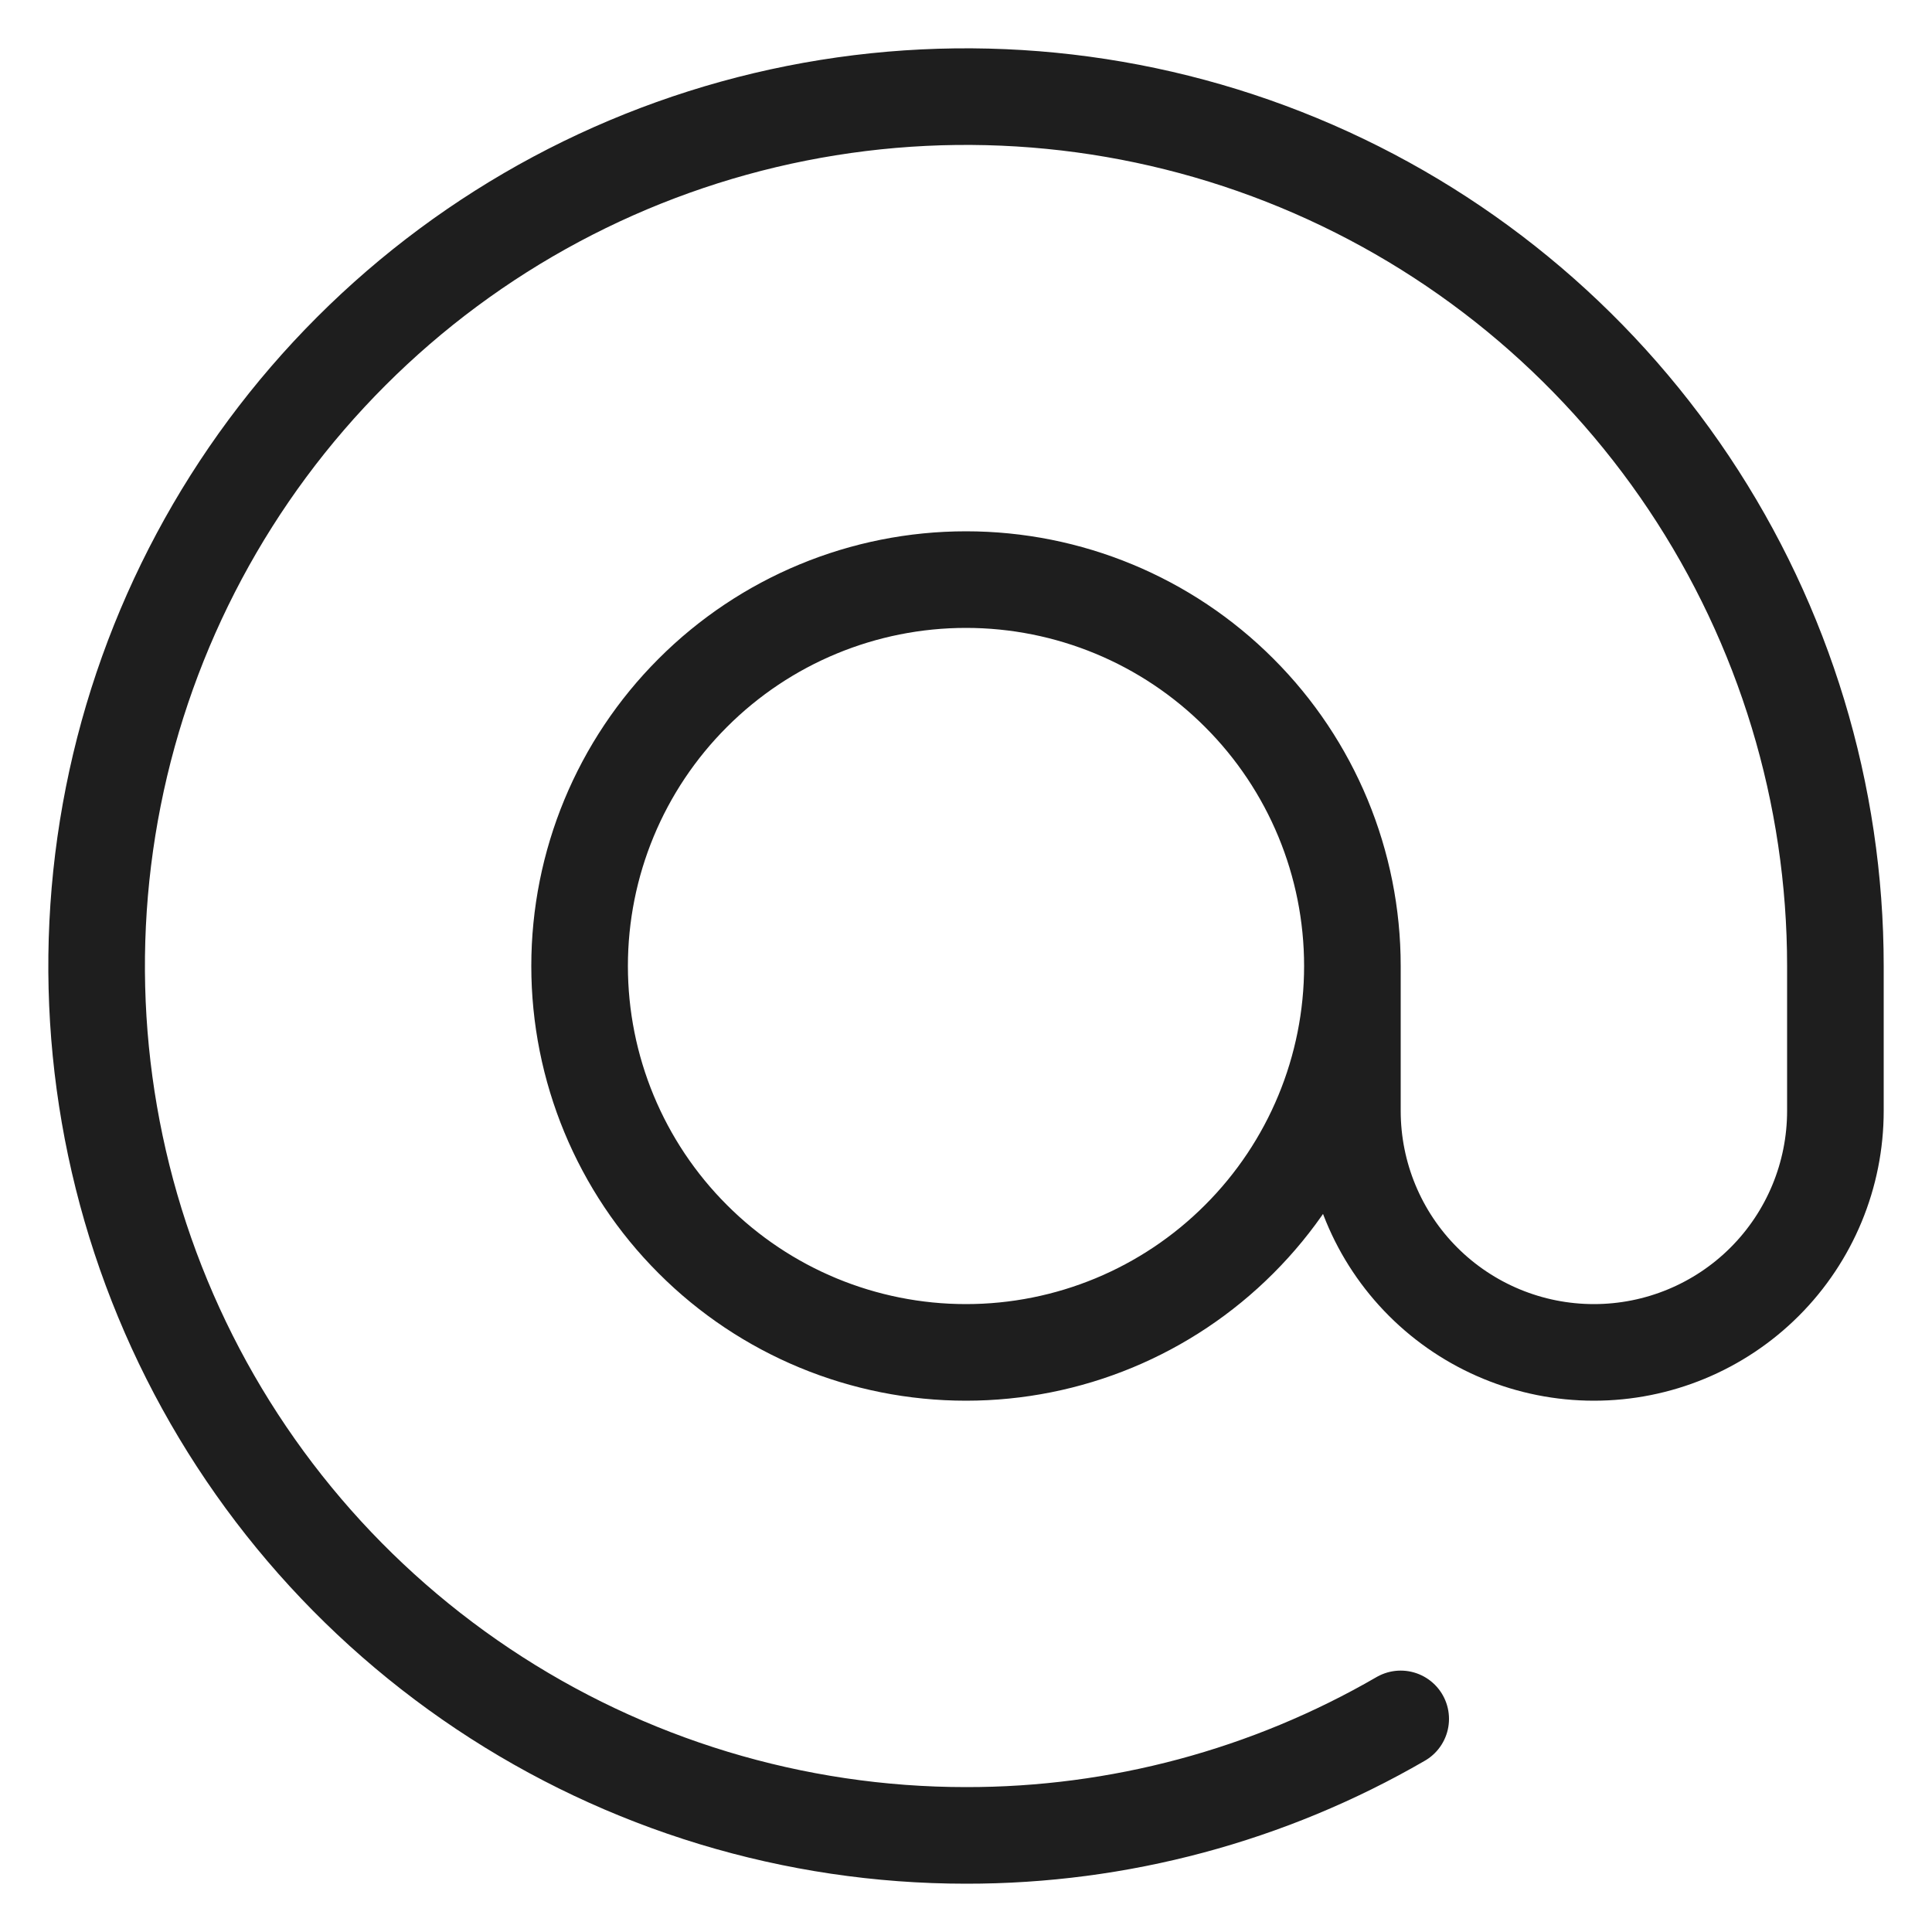<svg width="20" height="20" viewBox="0 0 20 20" fill="none" xmlns="http://www.w3.org/2000/svg">
<path d="M14 10C14 8.939 13.579 7.922 12.828 7.172C12.078 6.421 11.061 6 10 6C8.939 6 7.922 6.421 7.172 7.172C6.421 7.922 6 8.939 6 10C6 11.061 6.421 12.078 7.172 12.828C7.922 13.579 8.939 14 10 14C11.061 14 12.078 13.579 12.828 12.828C13.579 12.078 14 11.061 14 10ZM14 10V11.5C14 12.163 14.263 12.799 14.732 13.268C15.201 13.737 15.837 14 16.5 14C17.163 14 17.799 13.737 18.268 13.268C18.737 12.799 19 12.163 19 11.5V10C19 8.22 18.472 6.48 17.483 5C16.494 3.52 15.089 2.366 13.444 1.685C11.8 1.004 9.99 0.826 8.244 1.173C6.498 1.52 4.895 2.377 3.636 3.636C2.377 4.895 1.52 6.498 1.173 8.244C0.826 9.99 1.004 11.8 1.685 13.444C2.366 15.089 3.52 16.494 5 17.483C6.48 18.472 8.22 19 10 19C11.58 19.002 13.133 18.586 14.5 17.794" stroke="#1E1E1E" stroke-linecap="round" stroke-linejoin="round"/>
</svg>
